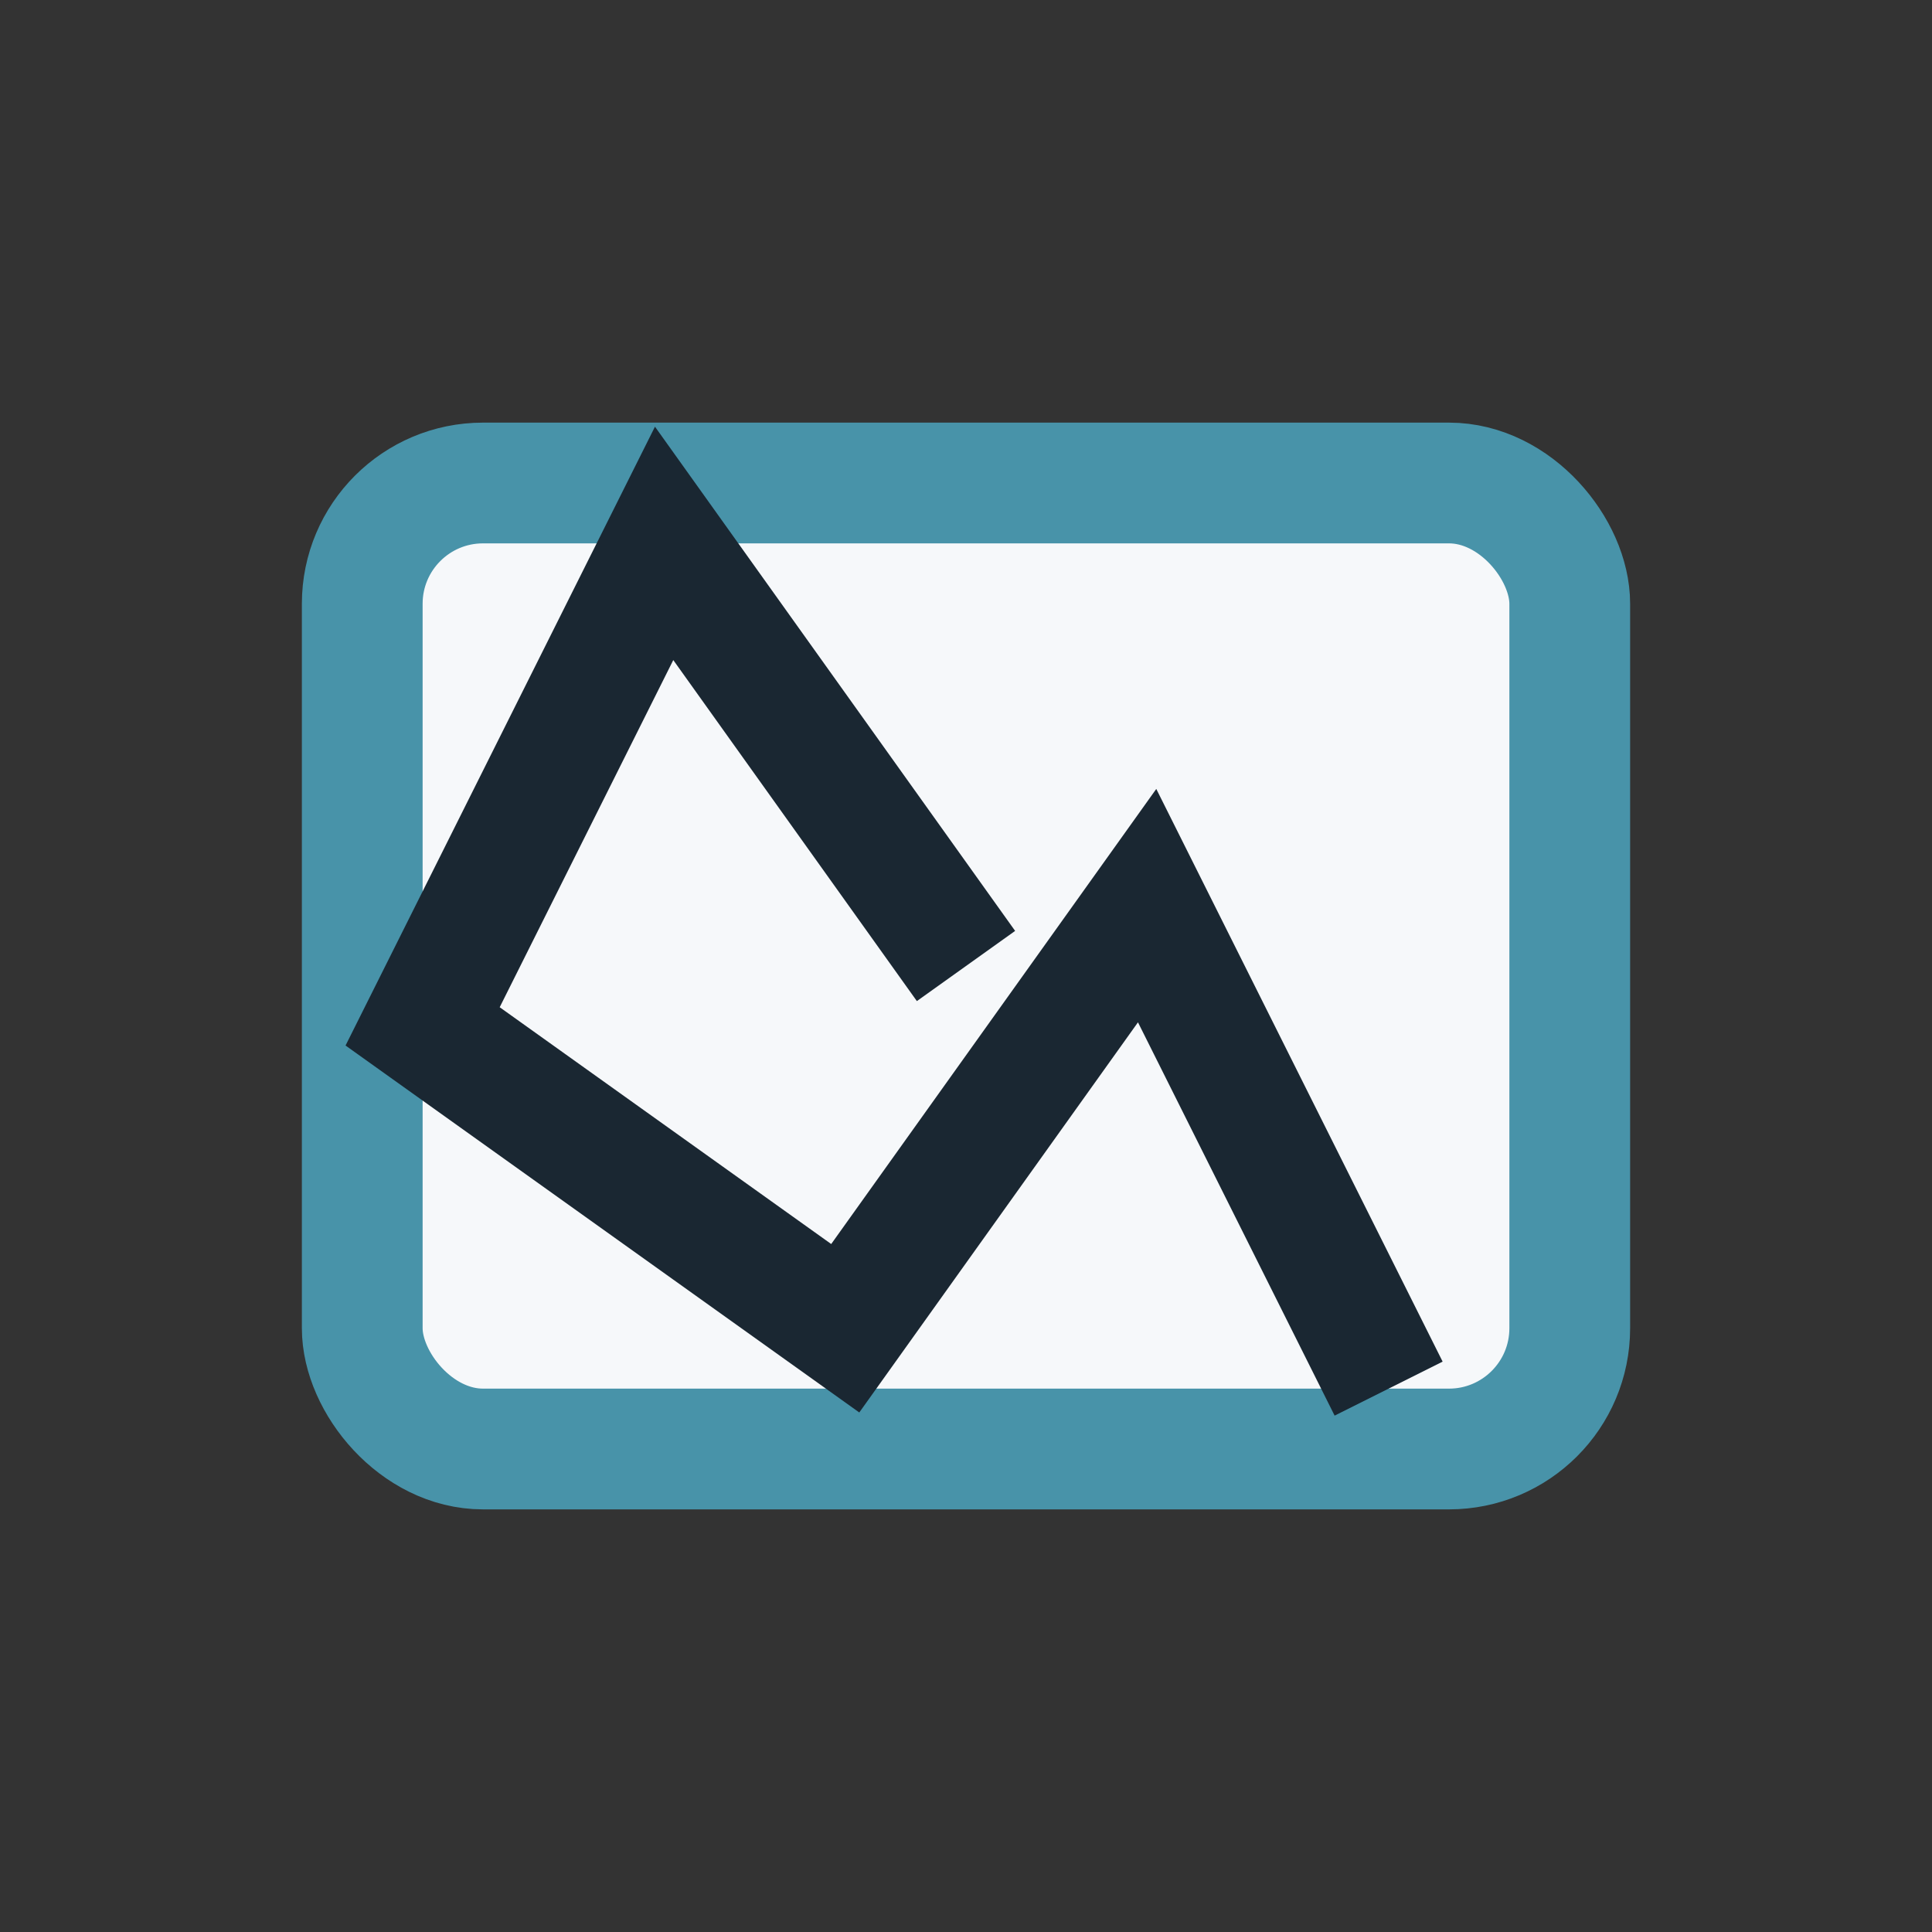 <?xml version="1.0" encoding="UTF-8"?>
<svg xmlns="http://www.w3.org/2000/svg" width="32" height="32" viewBox="0 0 32 32"><rect x="0" y="0" width="32" height="32" fill="#333333" stroke="none"/><rect x="6" y="8" width="20" height="16" rx="2" fill="#F6F8FA" stroke="#4893A9" stroke-width="2"/><path d="M16 16l-5-7-4 8 7 5 5-7 4 8" stroke="#1A2732" stroke-width="2" fill="none"/></svg>